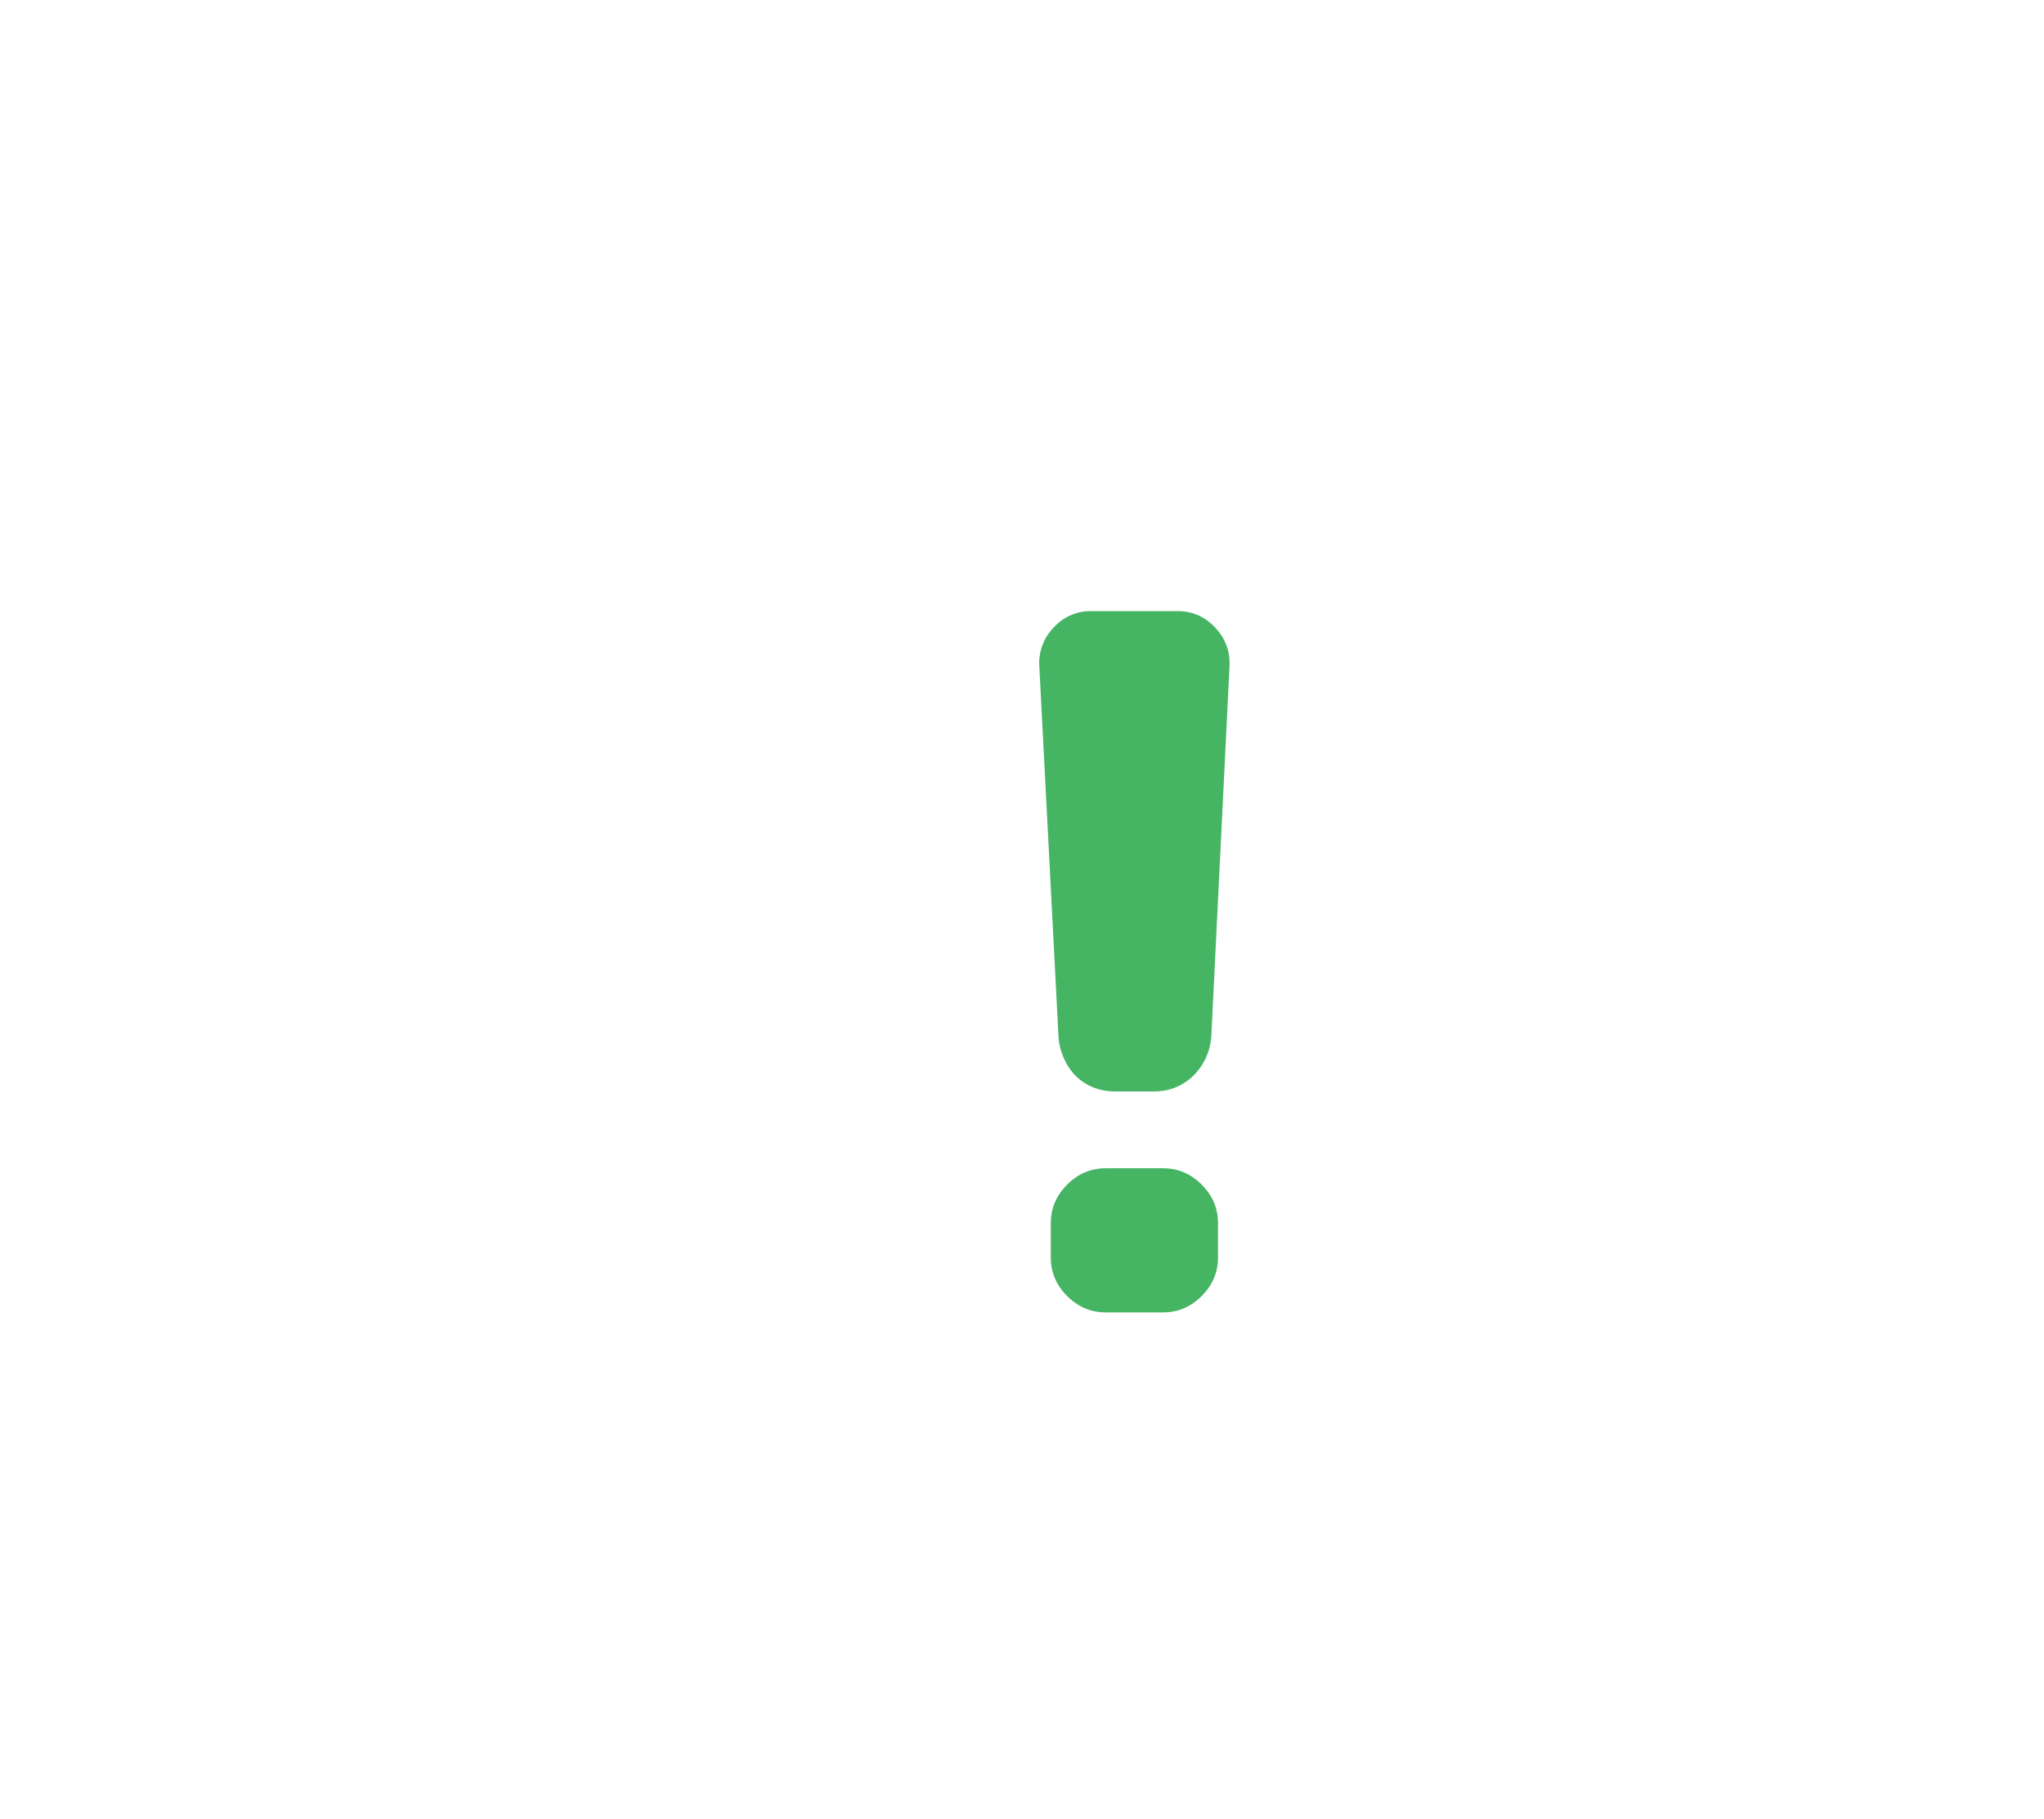 <svg width="100" height="89" viewBox="0 0 100 89" fill="none" xmlns="http://www.w3.org/2000/svg"><g filter="url(#filter0_d_8288_348555)"><circle cx="4" cy="79.212" r="4" fill="#fff"/><circle cx="16" cy="71" r="6" fill="#fff"/><path d="M44.083 0c6.844 0 12.995 2.96 17.246 7.67a18.84 18.84 0 019.423-2.508c10.452 0 18.925 8.473 18.926 18.925 0 1.137-.102 2.252-.294 3.334C95.754 31.362 100 38.412 100 46.454c0 12.353-10.014 22.367-22.366 22.367-.31 0-.62-.009-.927-.021-5.564 5.34-13.119 8.624-21.44 8.624-11.475 0-21.493-6.241-26.843-15.514-9.971-.537-17.89-8.791-17.89-18.896 0-7.424 4.273-13.848 10.494-16.949a23.481 23.481 0 01-.172-2.838C20.856 10.4 31.256 0 44.083 0z" fill="#fff"/><path d="M54.56 48.402c-.753 0-1.395-.25-1.928-.752a3.106 3.106 0 01-.846-1.927l-.94-18.142a2.485 2.485 0 01.706-1.88 2.422 2.422 0 011.833-.8h4.23c.72 0 1.331.267 1.832.8.502.532.737 1.16.706 1.88l-.893 18.142a2.996 2.996 0 01-.893 1.927c-.533.501-1.175.752-1.927.752h-1.88zm2.35 3.76c.72 0 1.347.266 1.88.799.532.532.799 1.16.799 1.88v1.692c0 .72-.267 1.347-.8 1.88-.532.533-1.159.799-1.88.799h-2.82c-.72 0-1.347-.267-1.88-.8-.532-.532-.799-1.158-.799-1.88v-1.691c0-.72.267-1.348.8-1.88.532-.533 1.159-.8 1.88-.8h2.82z" fill="#45B463"/></g><defs><filter id="filter0_d_8288_348555" x="0" y="0" width="100" height="88.212" filterUnits="userSpaceOnUse" color-interpolation-filters="sRGB"><feFlood flood-opacity="0" result="BackgroundImageFix"/><feColorMatrix in="SourceAlpha" values="0 0 0 0 0 0 0 0 0 0 0 0 0 0 0 0 0 0 127 0" result="hardAlpha"/><feOffset dy="5"/><feComposite in2="hardAlpha" operator="out"/><feColorMatrix values="0 0 0 0 0 0 0 0 0 0 0 0 0 0 0 0 0 0 0.2 0"/><feBlend in2="BackgroundImageFix" result="effect1_dropShadow_8288_348555"/><feBlend in="SourceGraphic" in2="effect1_dropShadow_8288_348555" result="shape"/></filter></defs></svg>